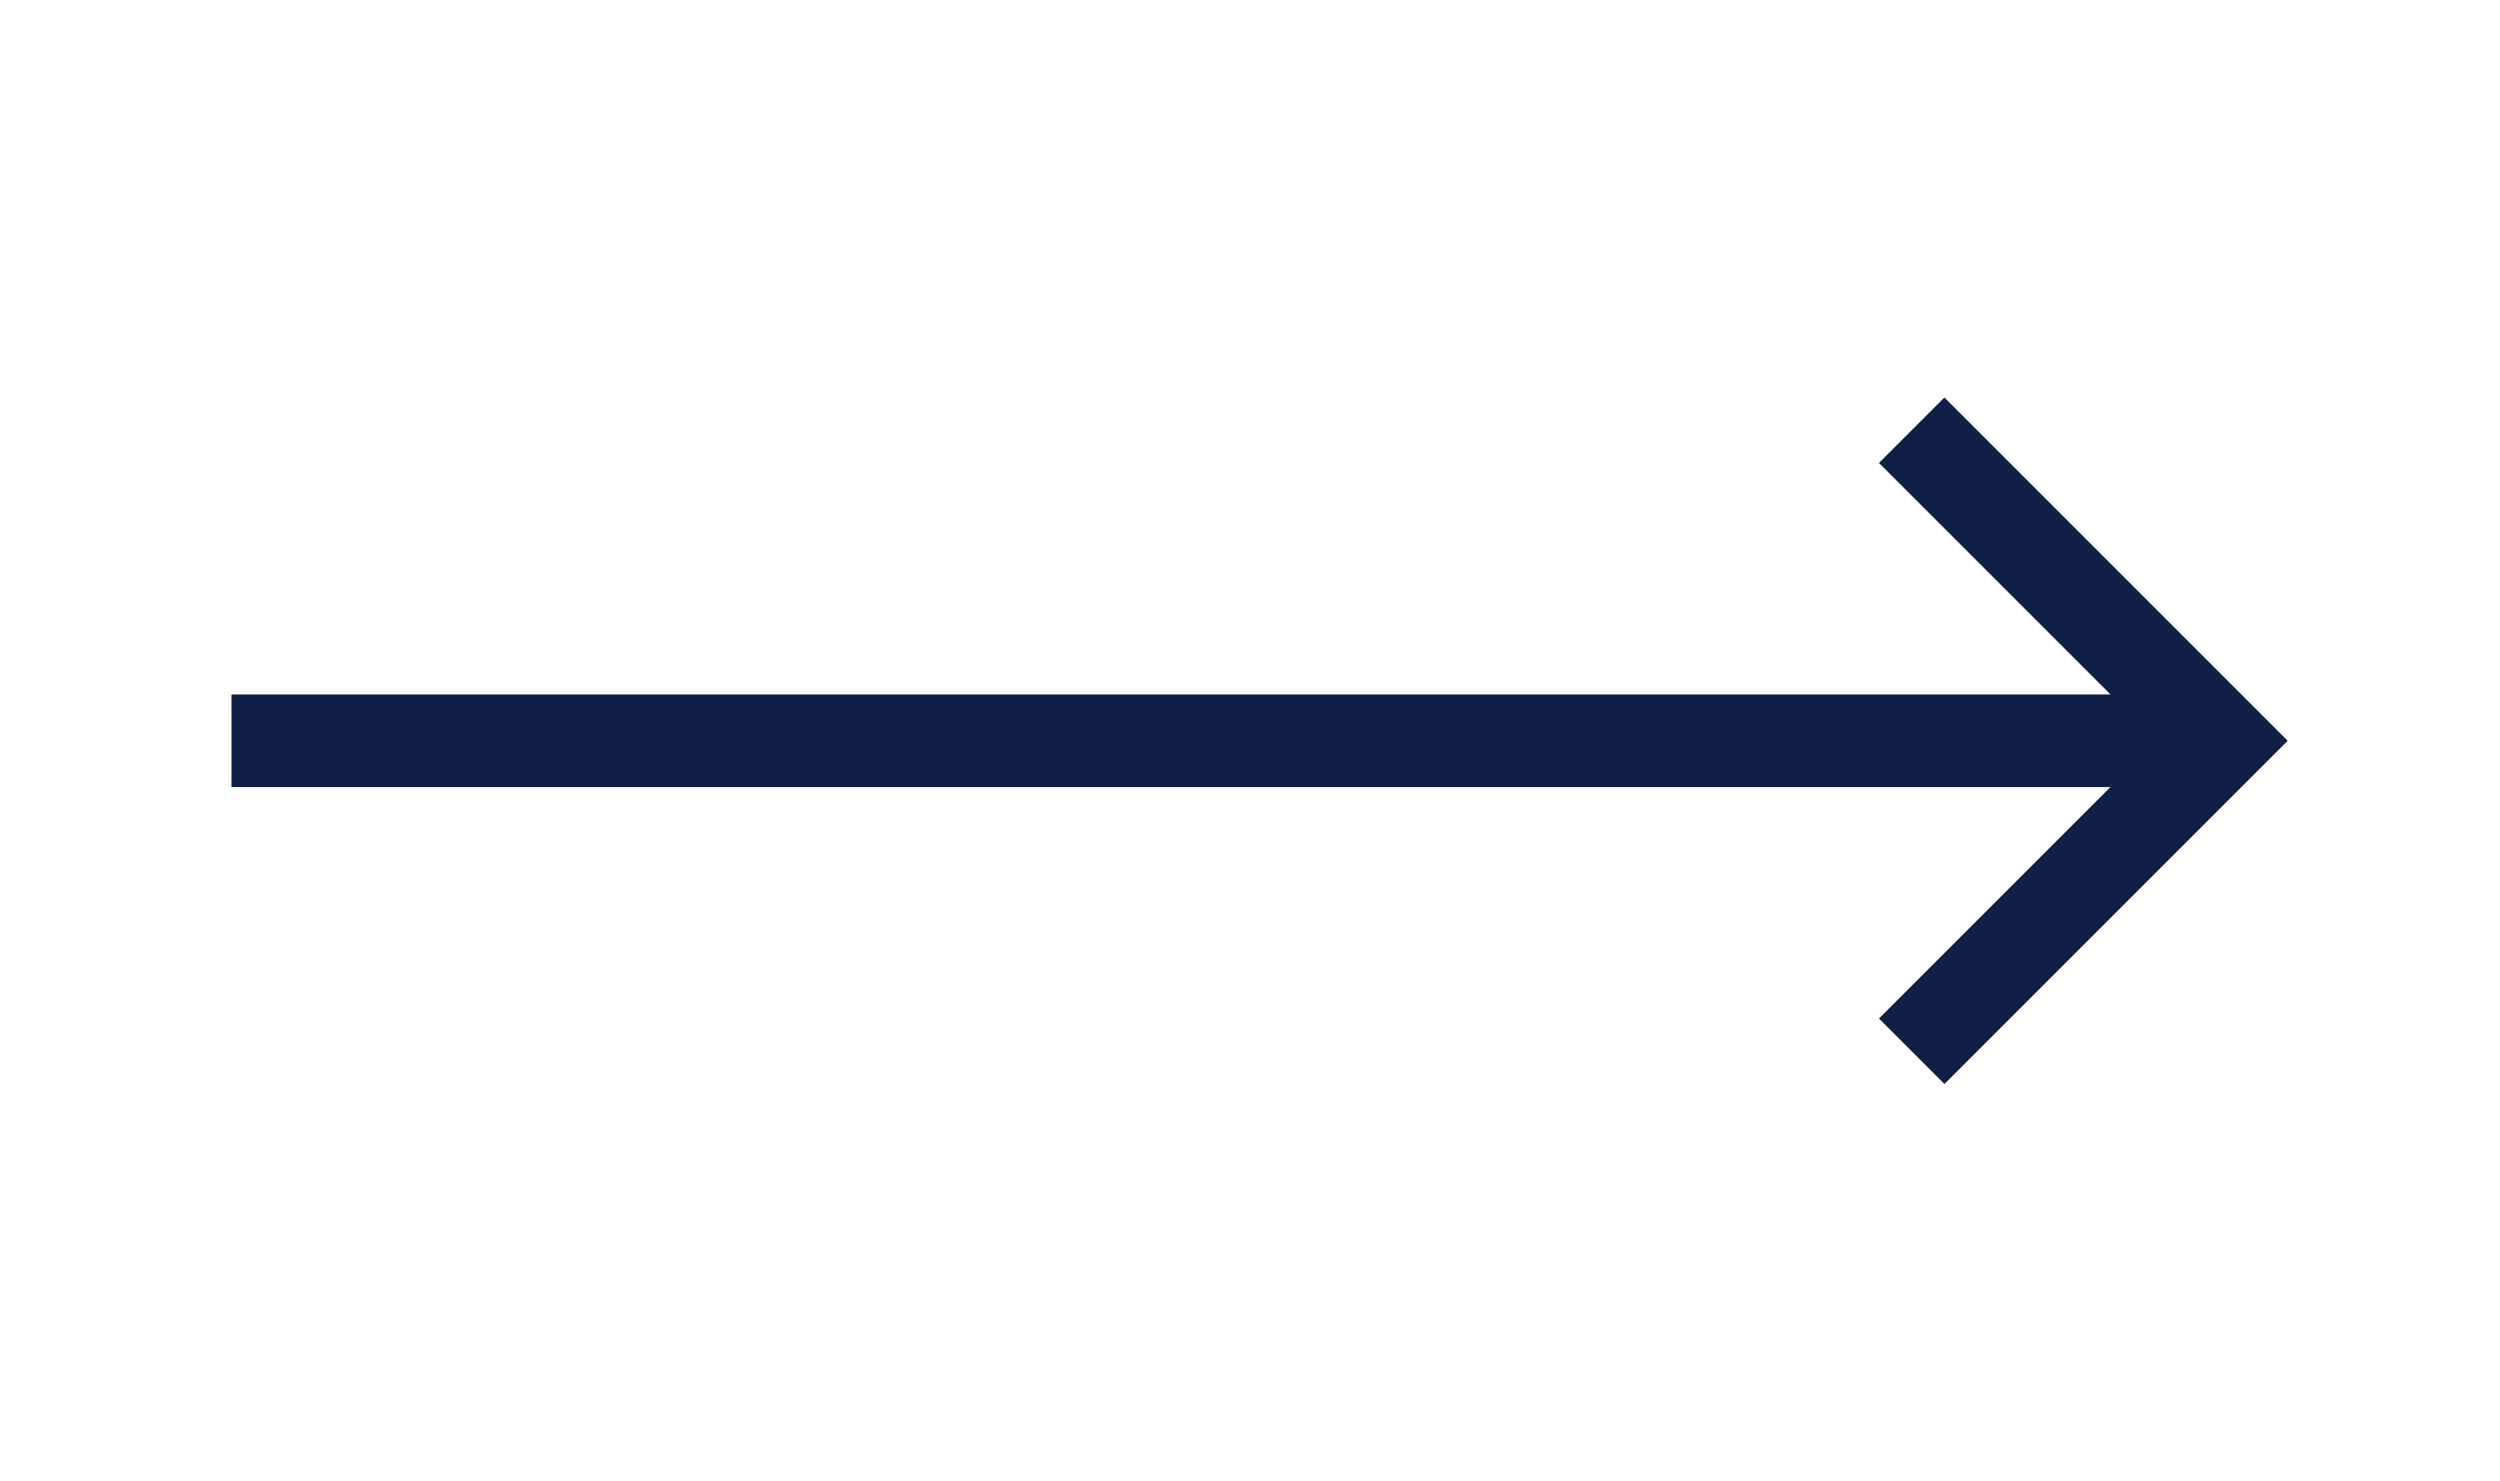 <?xml version="1.0" encoding="UTF-8"?> <svg xmlns="http://www.w3.org/2000/svg" width="27" height="16" viewBox="0 0 27 16" fill="none"><path d="M3 8L23 8" stroke="#101F45" stroke-linecap="square" stroke-linejoin="round"></path><path d="M21 5L24 8L21 11" stroke="#101F45" stroke-linecap="square"></path></svg> 